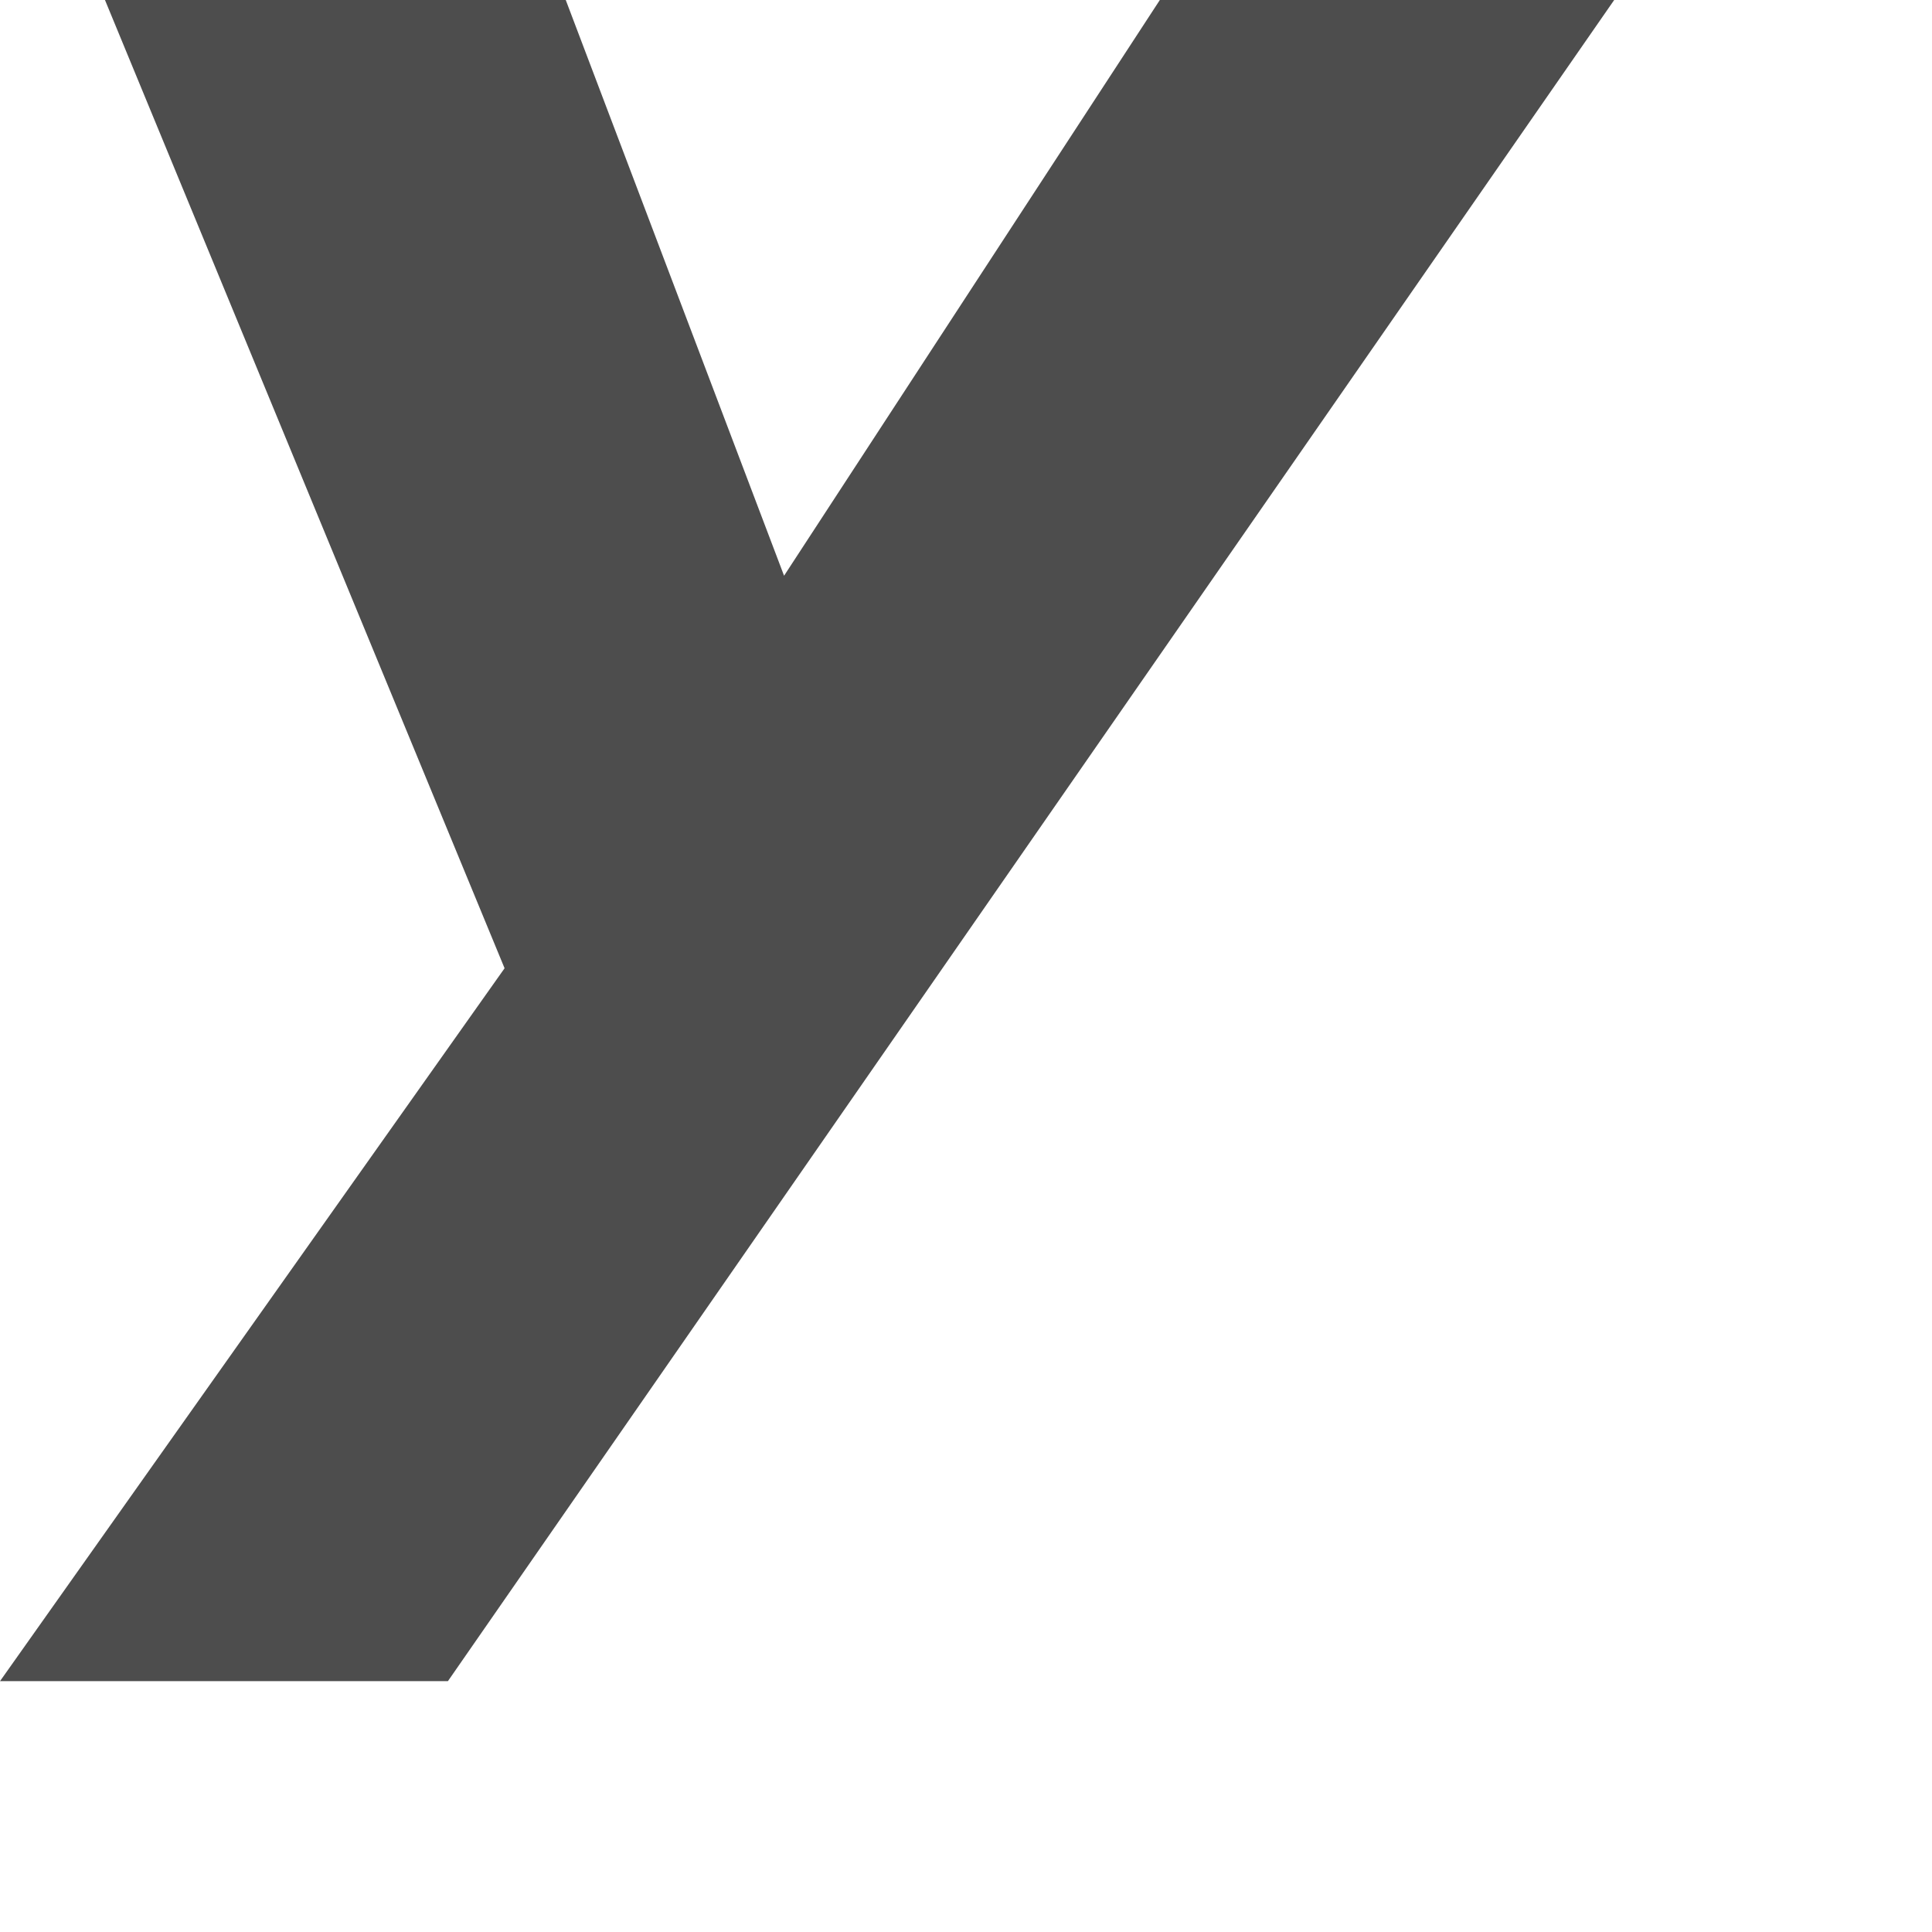 <?xml version="1.0" encoding="utf-8"?>
<svg xmlns="http://www.w3.org/2000/svg" fill="none" height="100%" overflow="visible" preserveAspectRatio="none" style="display: block;" viewBox="0 0 6 6" width="100%">
<path d="M0.326 0H1.757L2.435 1.788L3.602 0H5.013L1.391 5.221H0L1.567 3.007L0.326 0Z" fill="#4D4D4D" id="Vector"/>
</svg>